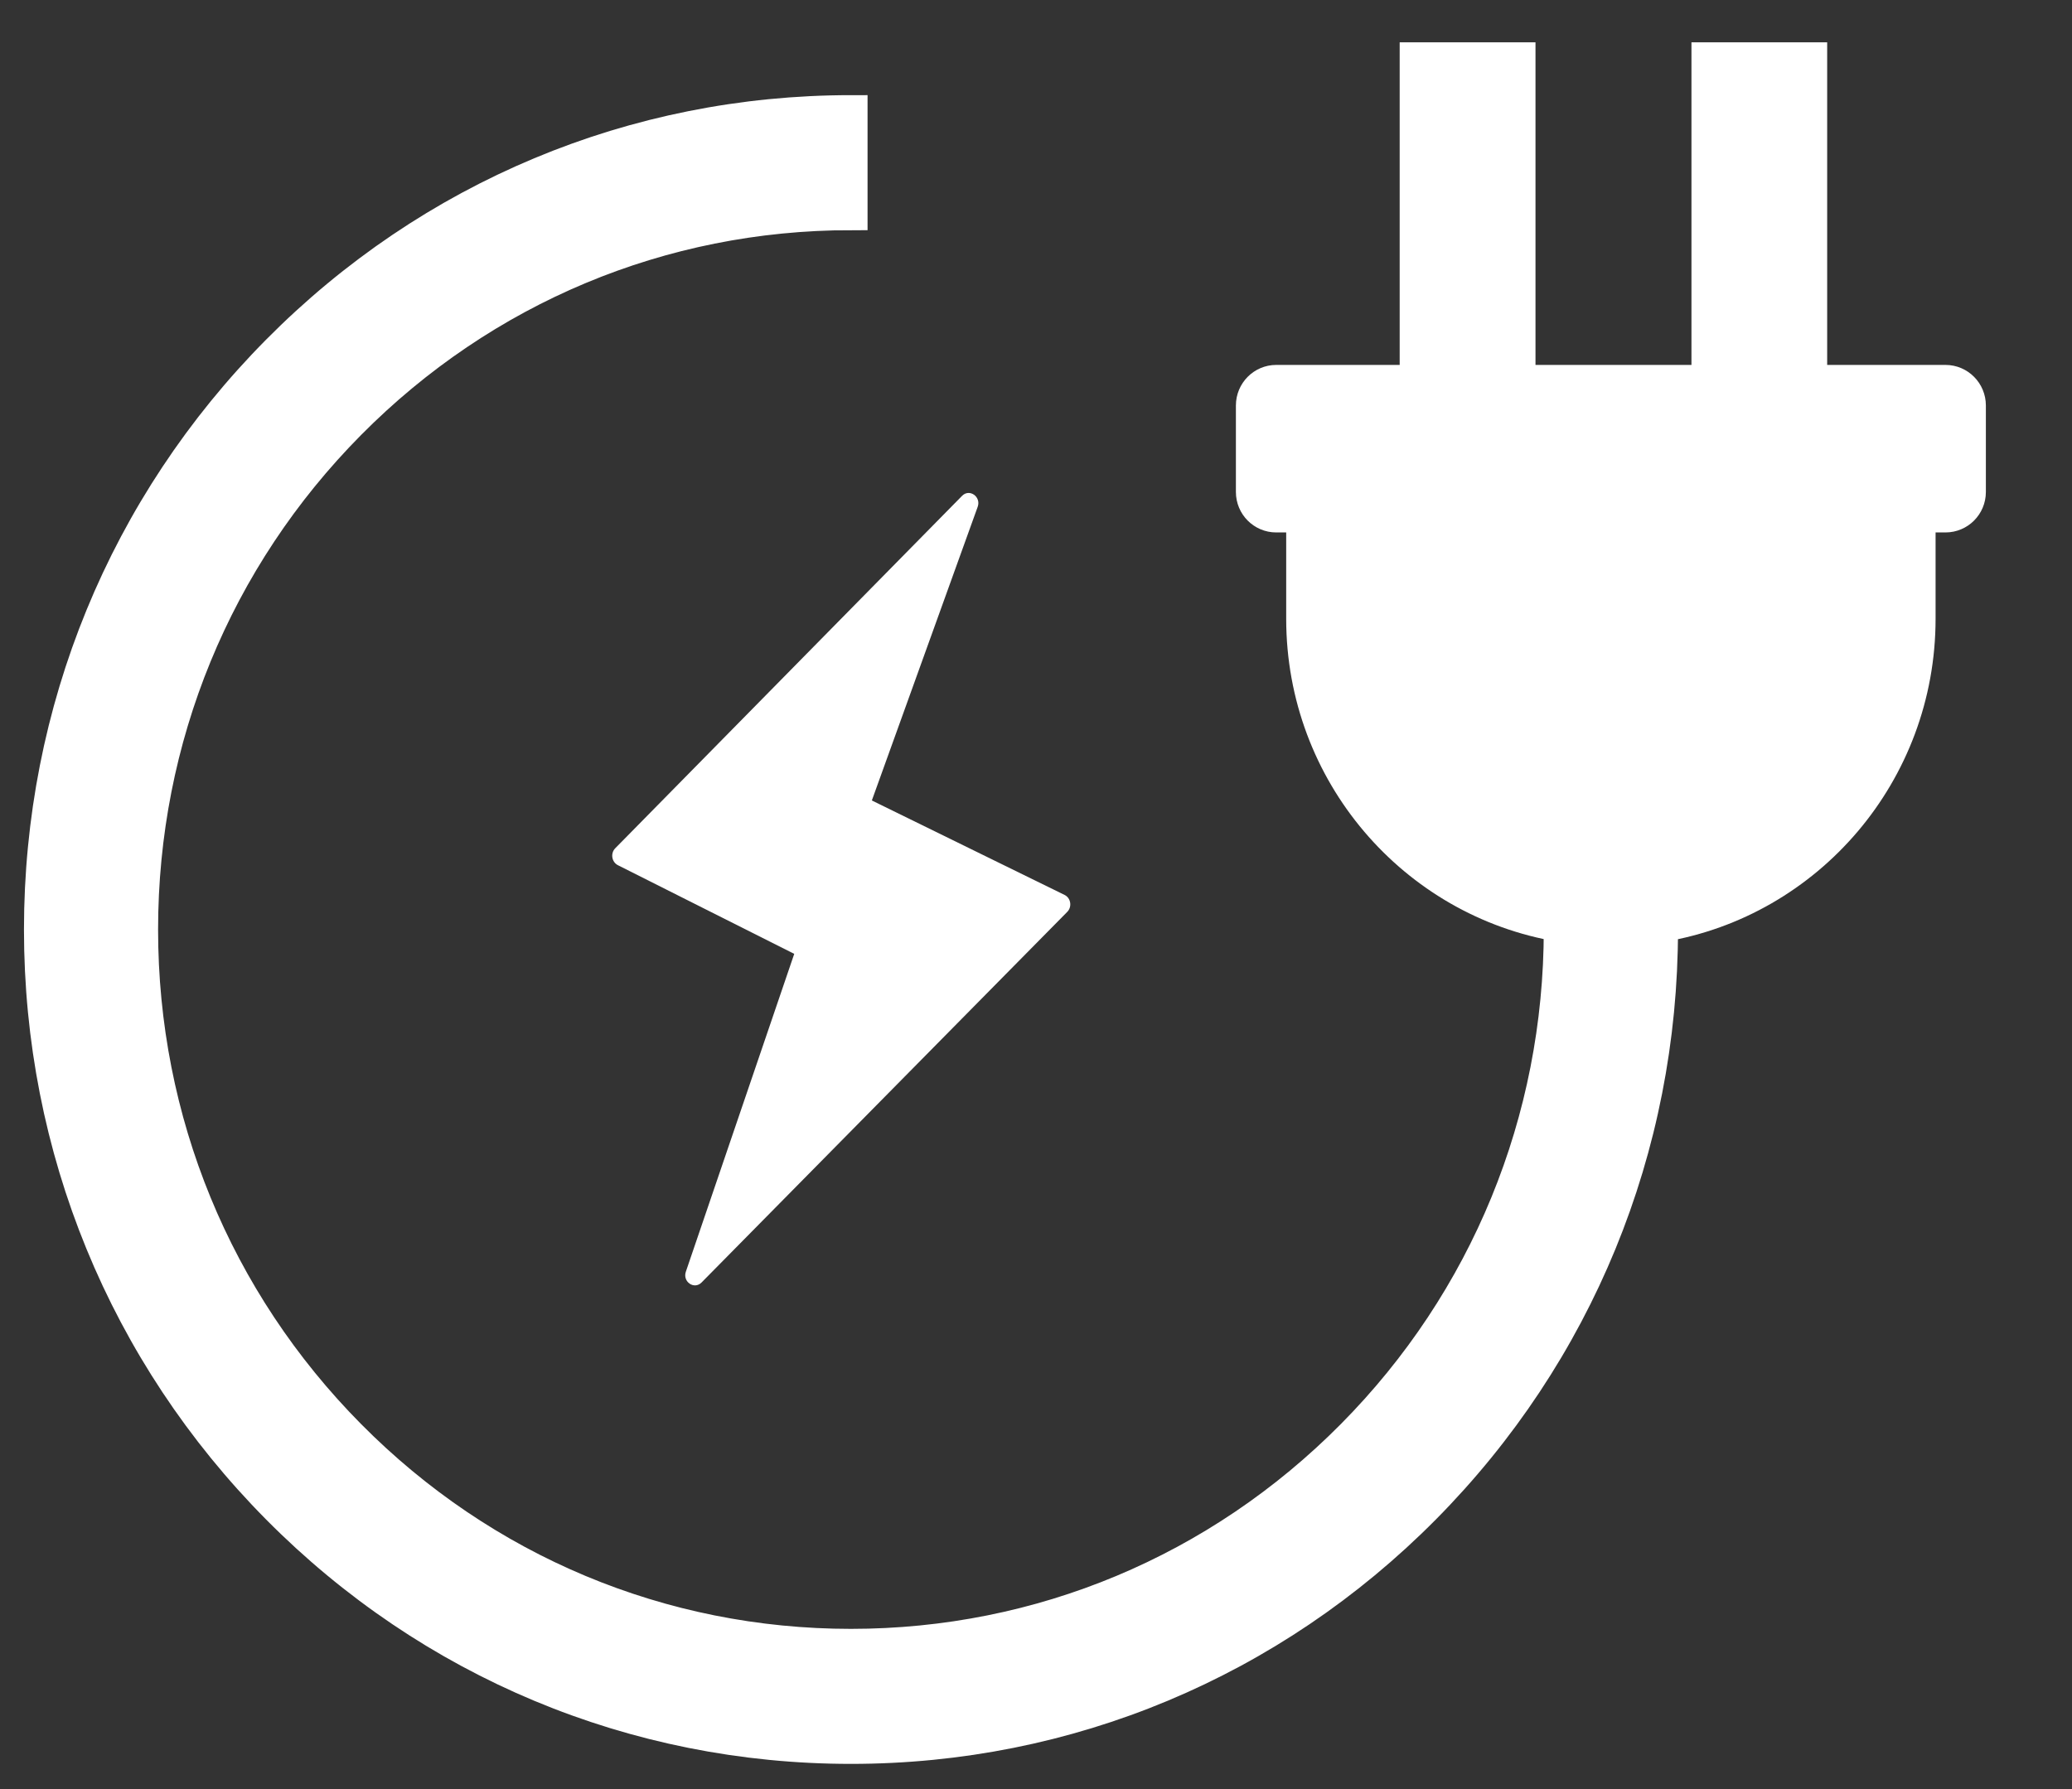 <svg width="22" height="19" viewBox="0 0 22 19" fill="none" xmlns="http://www.w3.org/2000/svg">
<rect x="0" y="0" width="22" height="19" fill="#333333" stroke="none"/>
<path d="M20.657 4.052H19.224V0.626H18.136V4.052H16.127V0.626H15.038V4.052H13.55C13.412 4.052 13.299 4.166 13.299 4.306V5.225C13.299 5.365 13.412 5.478 13.55 5.478H13.833V6.571C13.833 8.21 15.017 9.569 16.568 9.827V9.872C16.568 11.902 15.785 13.812 14.362 15.248C12.939 16.684 11.047 17.475 9.035 17.475C7.023 17.475 5.131 16.684 3.709 15.248C2.286 13.812 1.502 11.902 1.502 9.872C1.502 7.841 2.286 5.931 3.709 4.495C5.132 3.059 7.023 2.268 9.035 2.268V1.187C6.737 1.187 4.576 2.09 2.951 3.731C1.326 5.371 0.431 7.552 0.431 9.872C0.431 12.191 1.326 14.373 2.951 16.013C4.576 17.653 6.737 18.556 9.035 18.556C11.334 18.556 13.495 17.653 15.12 16.013C16.745 14.372 17.64 12.191 17.64 9.872V9.828C19.191 9.57 20.375 8.21 20.375 6.571V5.478H20.657C20.796 5.478 20.909 5.365 20.909 5.225V4.306C20.909 4.166 20.796 4.052 20.657 4.052Z" fill="white" stroke="white" stroke-width="0.353"/>
<path d="M6.56 9.188L8.433 10.13L7.282 13.506C7.246 13.613 7.371 13.699 7.449 13.62L11.332 9.684C11.385 9.63 11.37 9.536 11.303 9.504L9.257 8.501L10.381 5.382C10.419 5.275 10.293 5.186 10.215 5.266L6.533 9.008C6.48 9.061 6.494 9.154 6.56 9.188Z" fill="white"/>
</svg>
